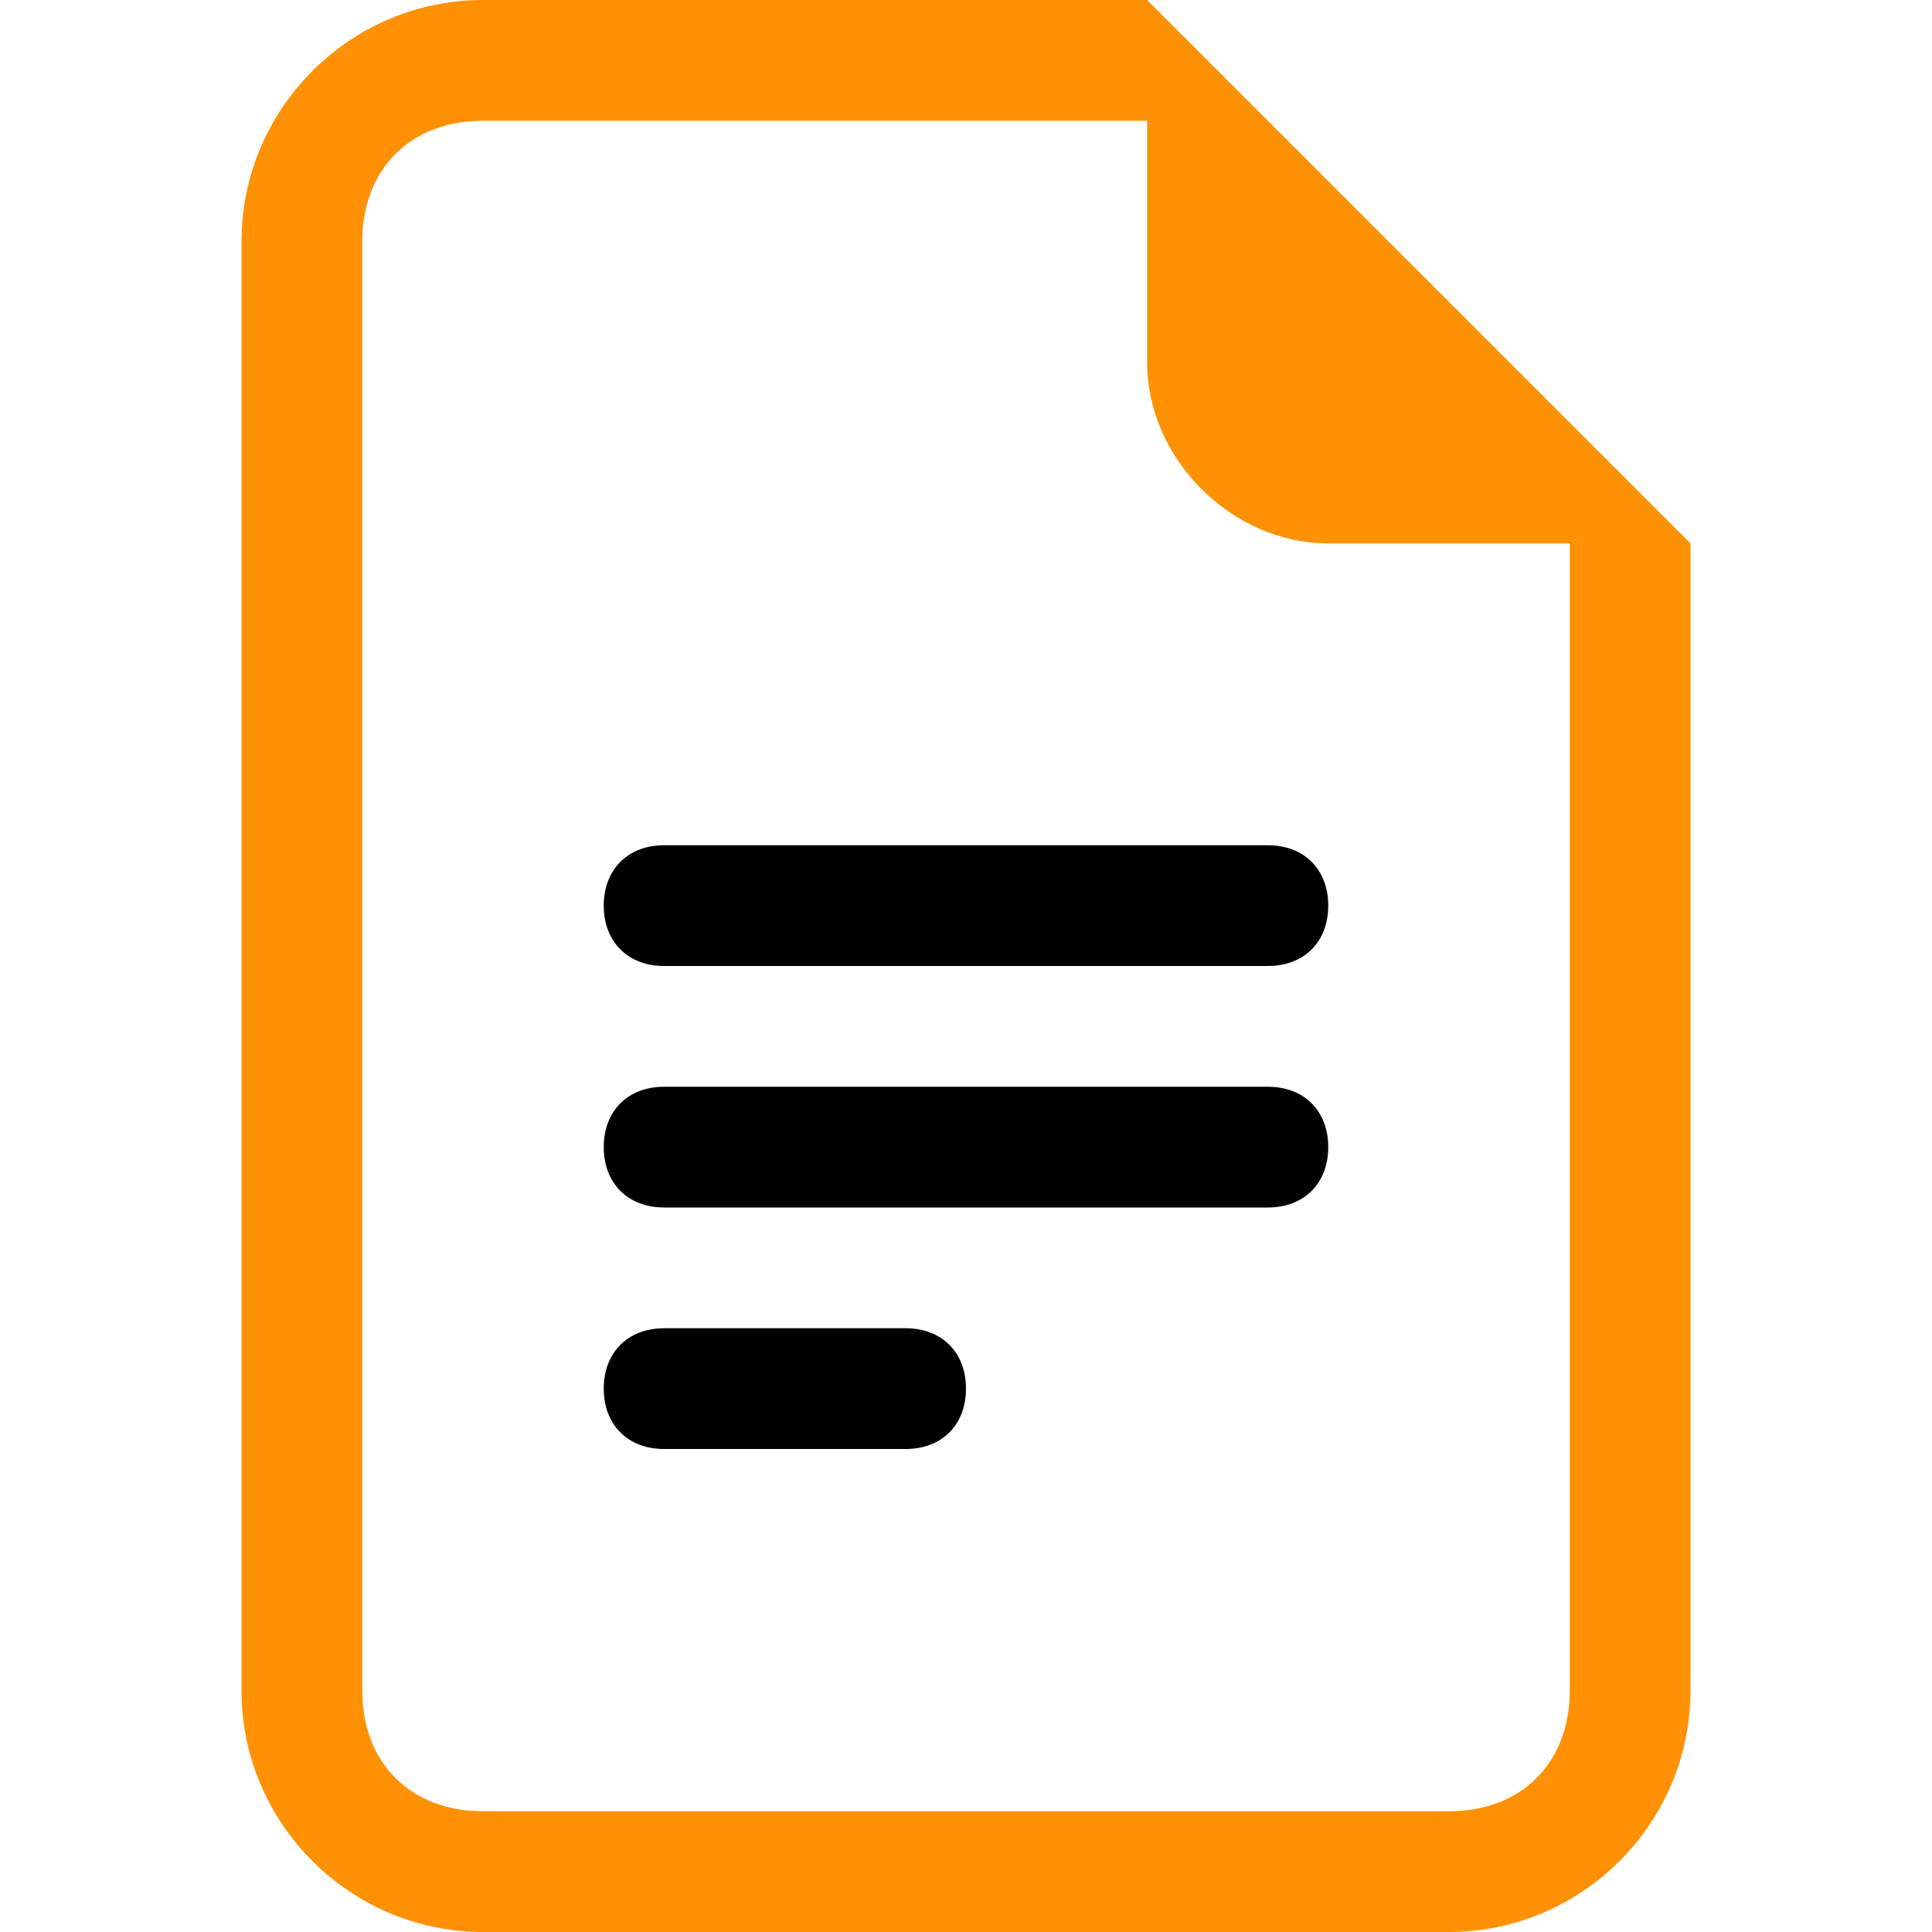 <svg width="16" height="16" viewBox="0 0 16 16" fill="none" xmlns="http://www.w3.org/2000/svg">
<path d="M5.5 7C5.2 7 5 7.2 5 7.5C5 7.8 5.2 8 5.5 8H10.5C10.8 8 11 7.8 11 7.5C11 7.2 10.8 7 10.5 7H5.5ZM5 9.5C5 9.2 5.2 9 5.5 9H10.5C10.8 9 11 9.2 11 9.5C11 9.8 10.8 10 10.5 10H5.5C5.2 10 5 9.8 5 9.5ZM5 11.5C5 11.2 5.2 11 5.5 11H7.5C7.8 11 8 11.2 8 11.5C8 11.8 7.8 12 7.5 12H5.5C5.2 12 5 11.8 5 11.5Z" fill="black"/>
<path d="M9.5 0H4C2.9 0 2 0.9 2 2V14C2 15.1 2.9 16 4 16H12C13.1 16 14 15.1 14 14V4.5L9.5 0ZM9.5 1V3C9.5 3.8 10.2 4.5 11 4.5H13V14C13 14.6 12.6 15 12 15H4C3.4 15 3 14.6 3 14V2C3 1.4 3.4 1 4 1H9.5Z" fill="#FF9103"/>
</svg>
